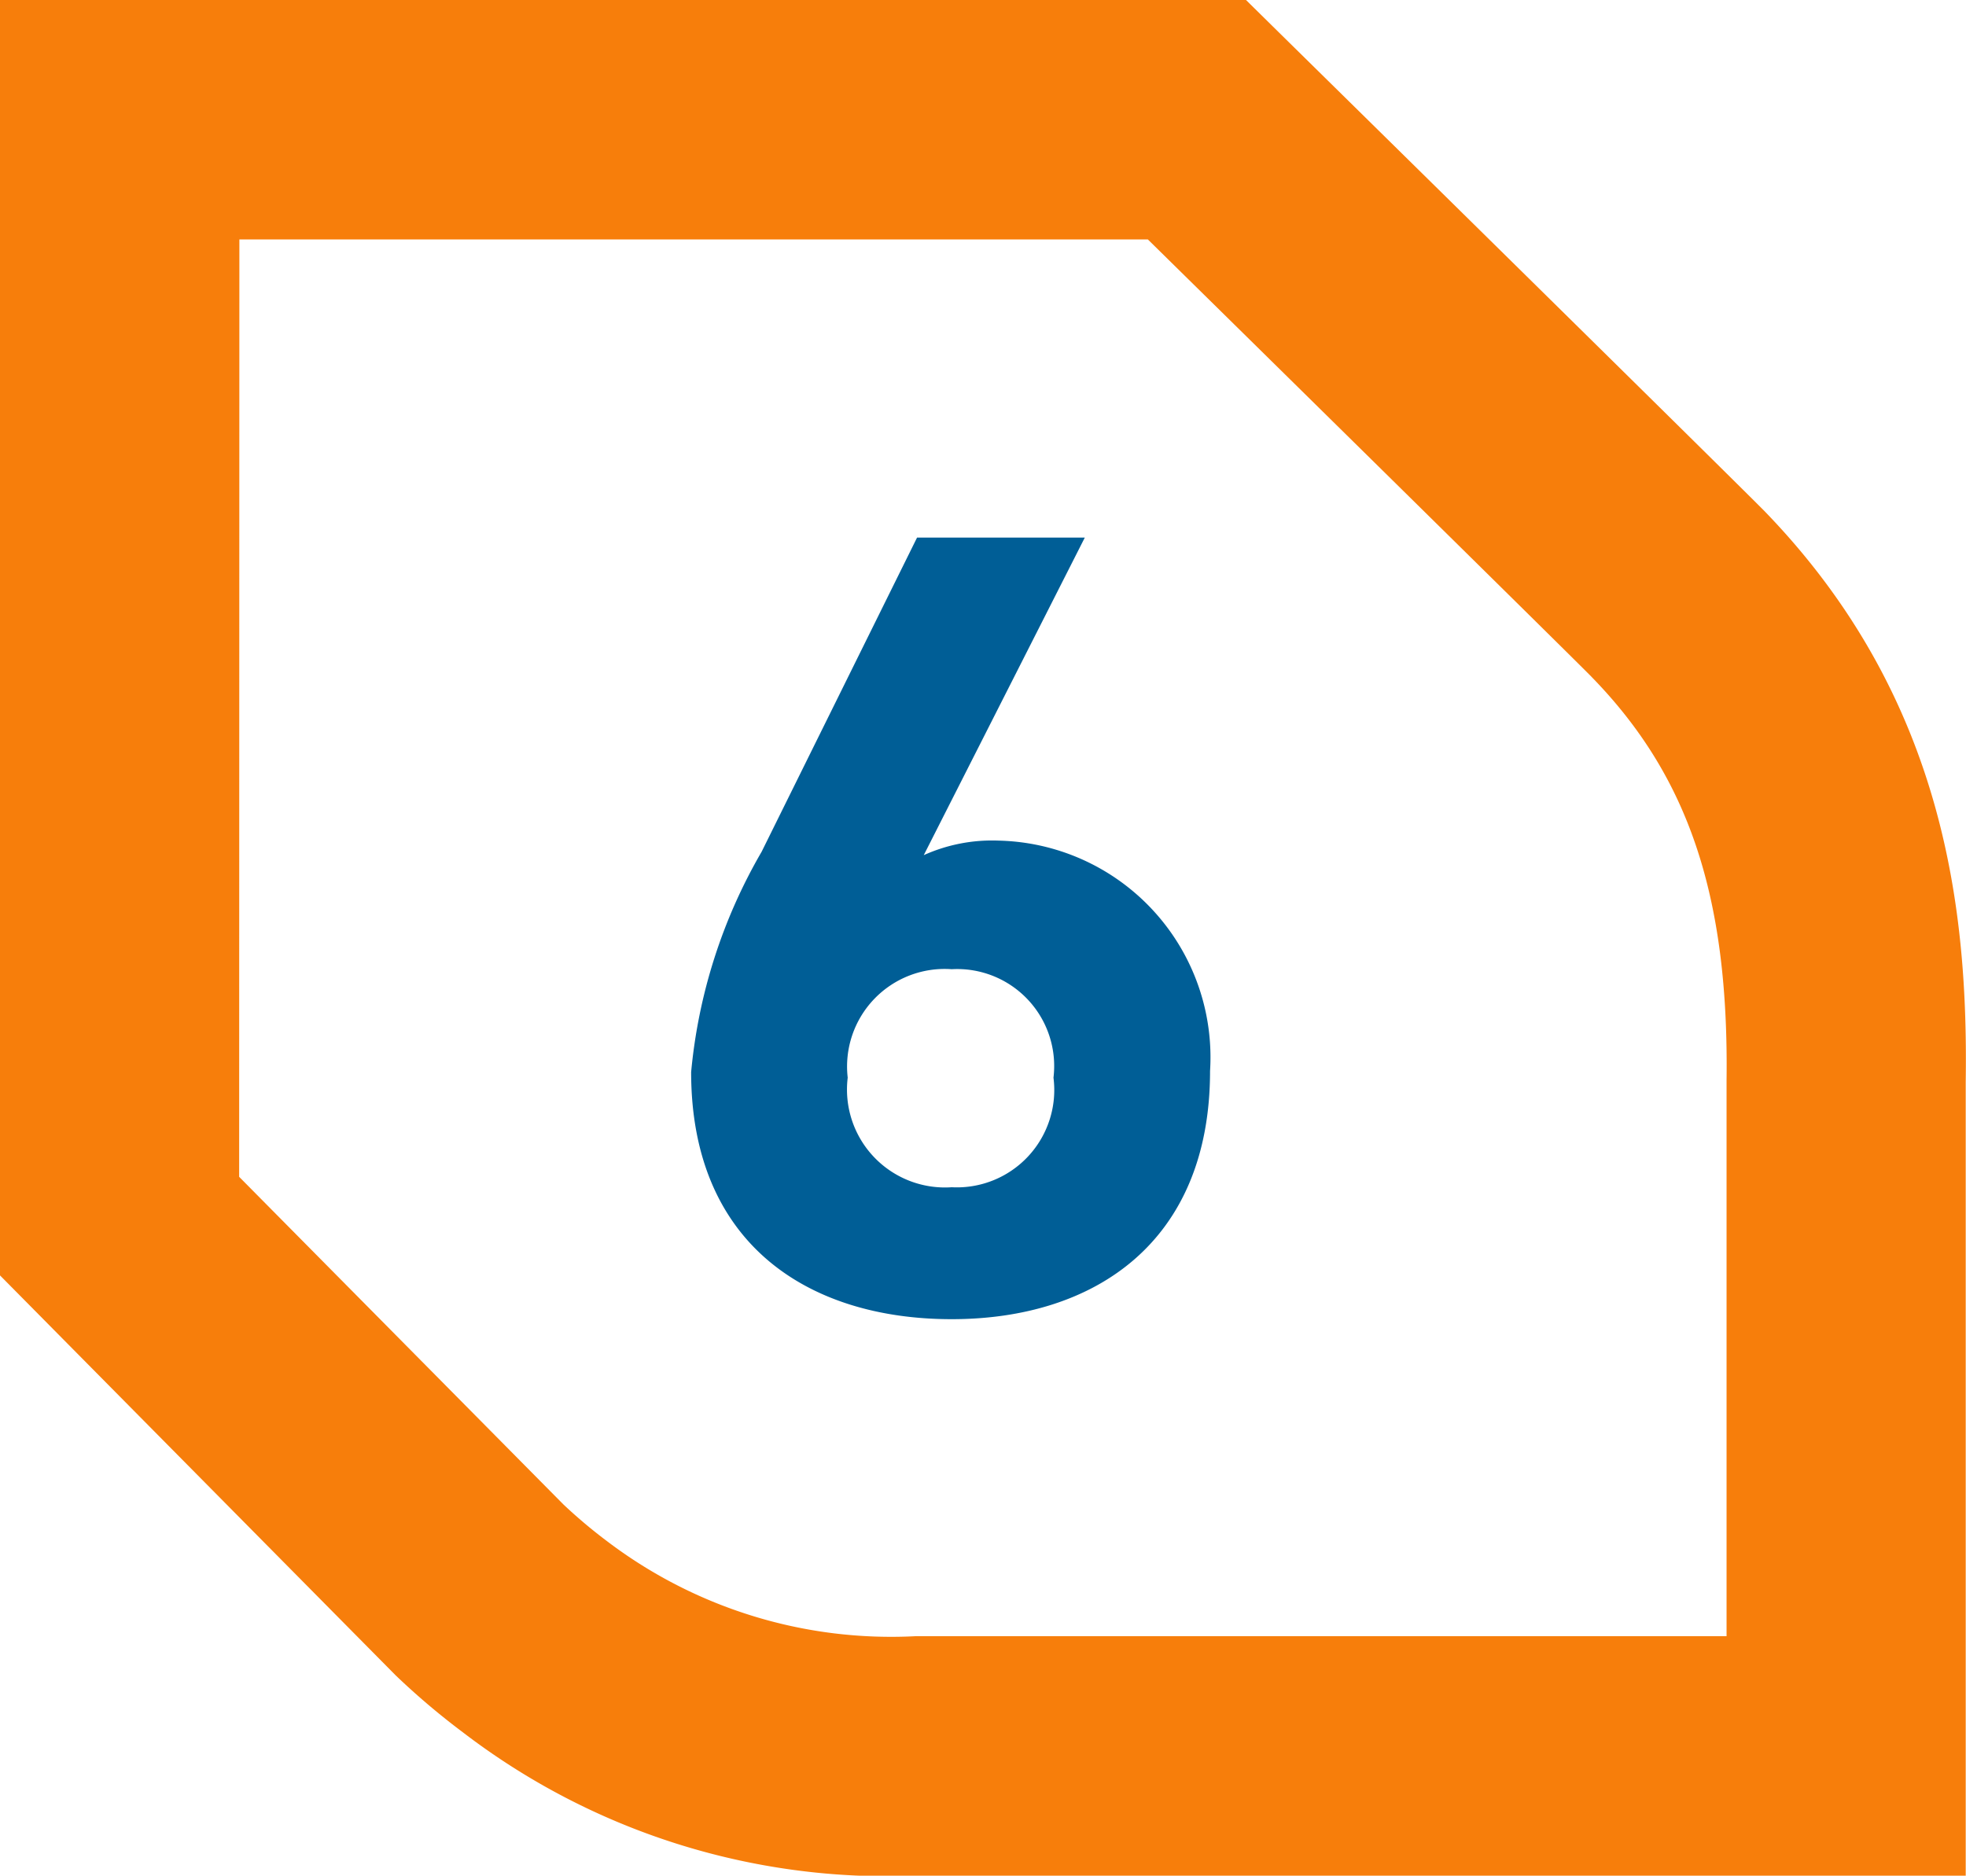 <?xml version="1.0" encoding="UTF-8"?> <svg xmlns="http://www.w3.org/2000/svg" width="35.159" height="33.55" viewBox="0 0 35.159 33.55"><g id="Group_238" data-name="Group 238" transform="translate(1177 -1367.584)"><path id="Path_245" data-name="Path 245" d="M16.378,43.383a12.479,12.479,0,0,1-8.1-2.564,13.059,13.059,0,0,1-1.2-1.017L0,32.646V9.833H22.283l.624.615c3.049,3,8.127,8,8.647,8.526,3.268,3.371,3.642,7.227,3.6,10.209v14.2H16.677c-.064,0-.181,0-.3,0m-12.1-12.5,5.8,5.861a9.148,9.148,0,0,0,.791.665,8.4,8.4,0,0,0,5.511,1.69l.245,0H30.877V29.155c.042-3.279-.674-5.425-2.4-7.2l-.021-.022c-.355-.361-4.709-4.65-7.928-7.817H4.281Z" transform="translate(-1177 1357.751)" fill="#f77e0b"></path><path id="Path_251" data-name="Path 251" d="M2.4-13.8h-3L-3.38-8.18A9.61,9.61,0,0,0-4.64-4.24C-4.64-1.18-2.56.18.02.18,2.58.18,4.64-1.2,4.64-4.26A3.877,3.877,0,0,0,.86-8.38a2.974,2.974,0,0,0-1.34.26ZM-1.84-4.14A1.745,1.745,0,0,1,.02-6.08,1.735,1.735,0,0,1,1.84-4.14,1.742,1.742,0,0,1,.02-2.18,1.752,1.752,0,0,1-1.84-4.14Z" transform="translate(-1160 1391)" fill="#005e96"></path></g></svg> 